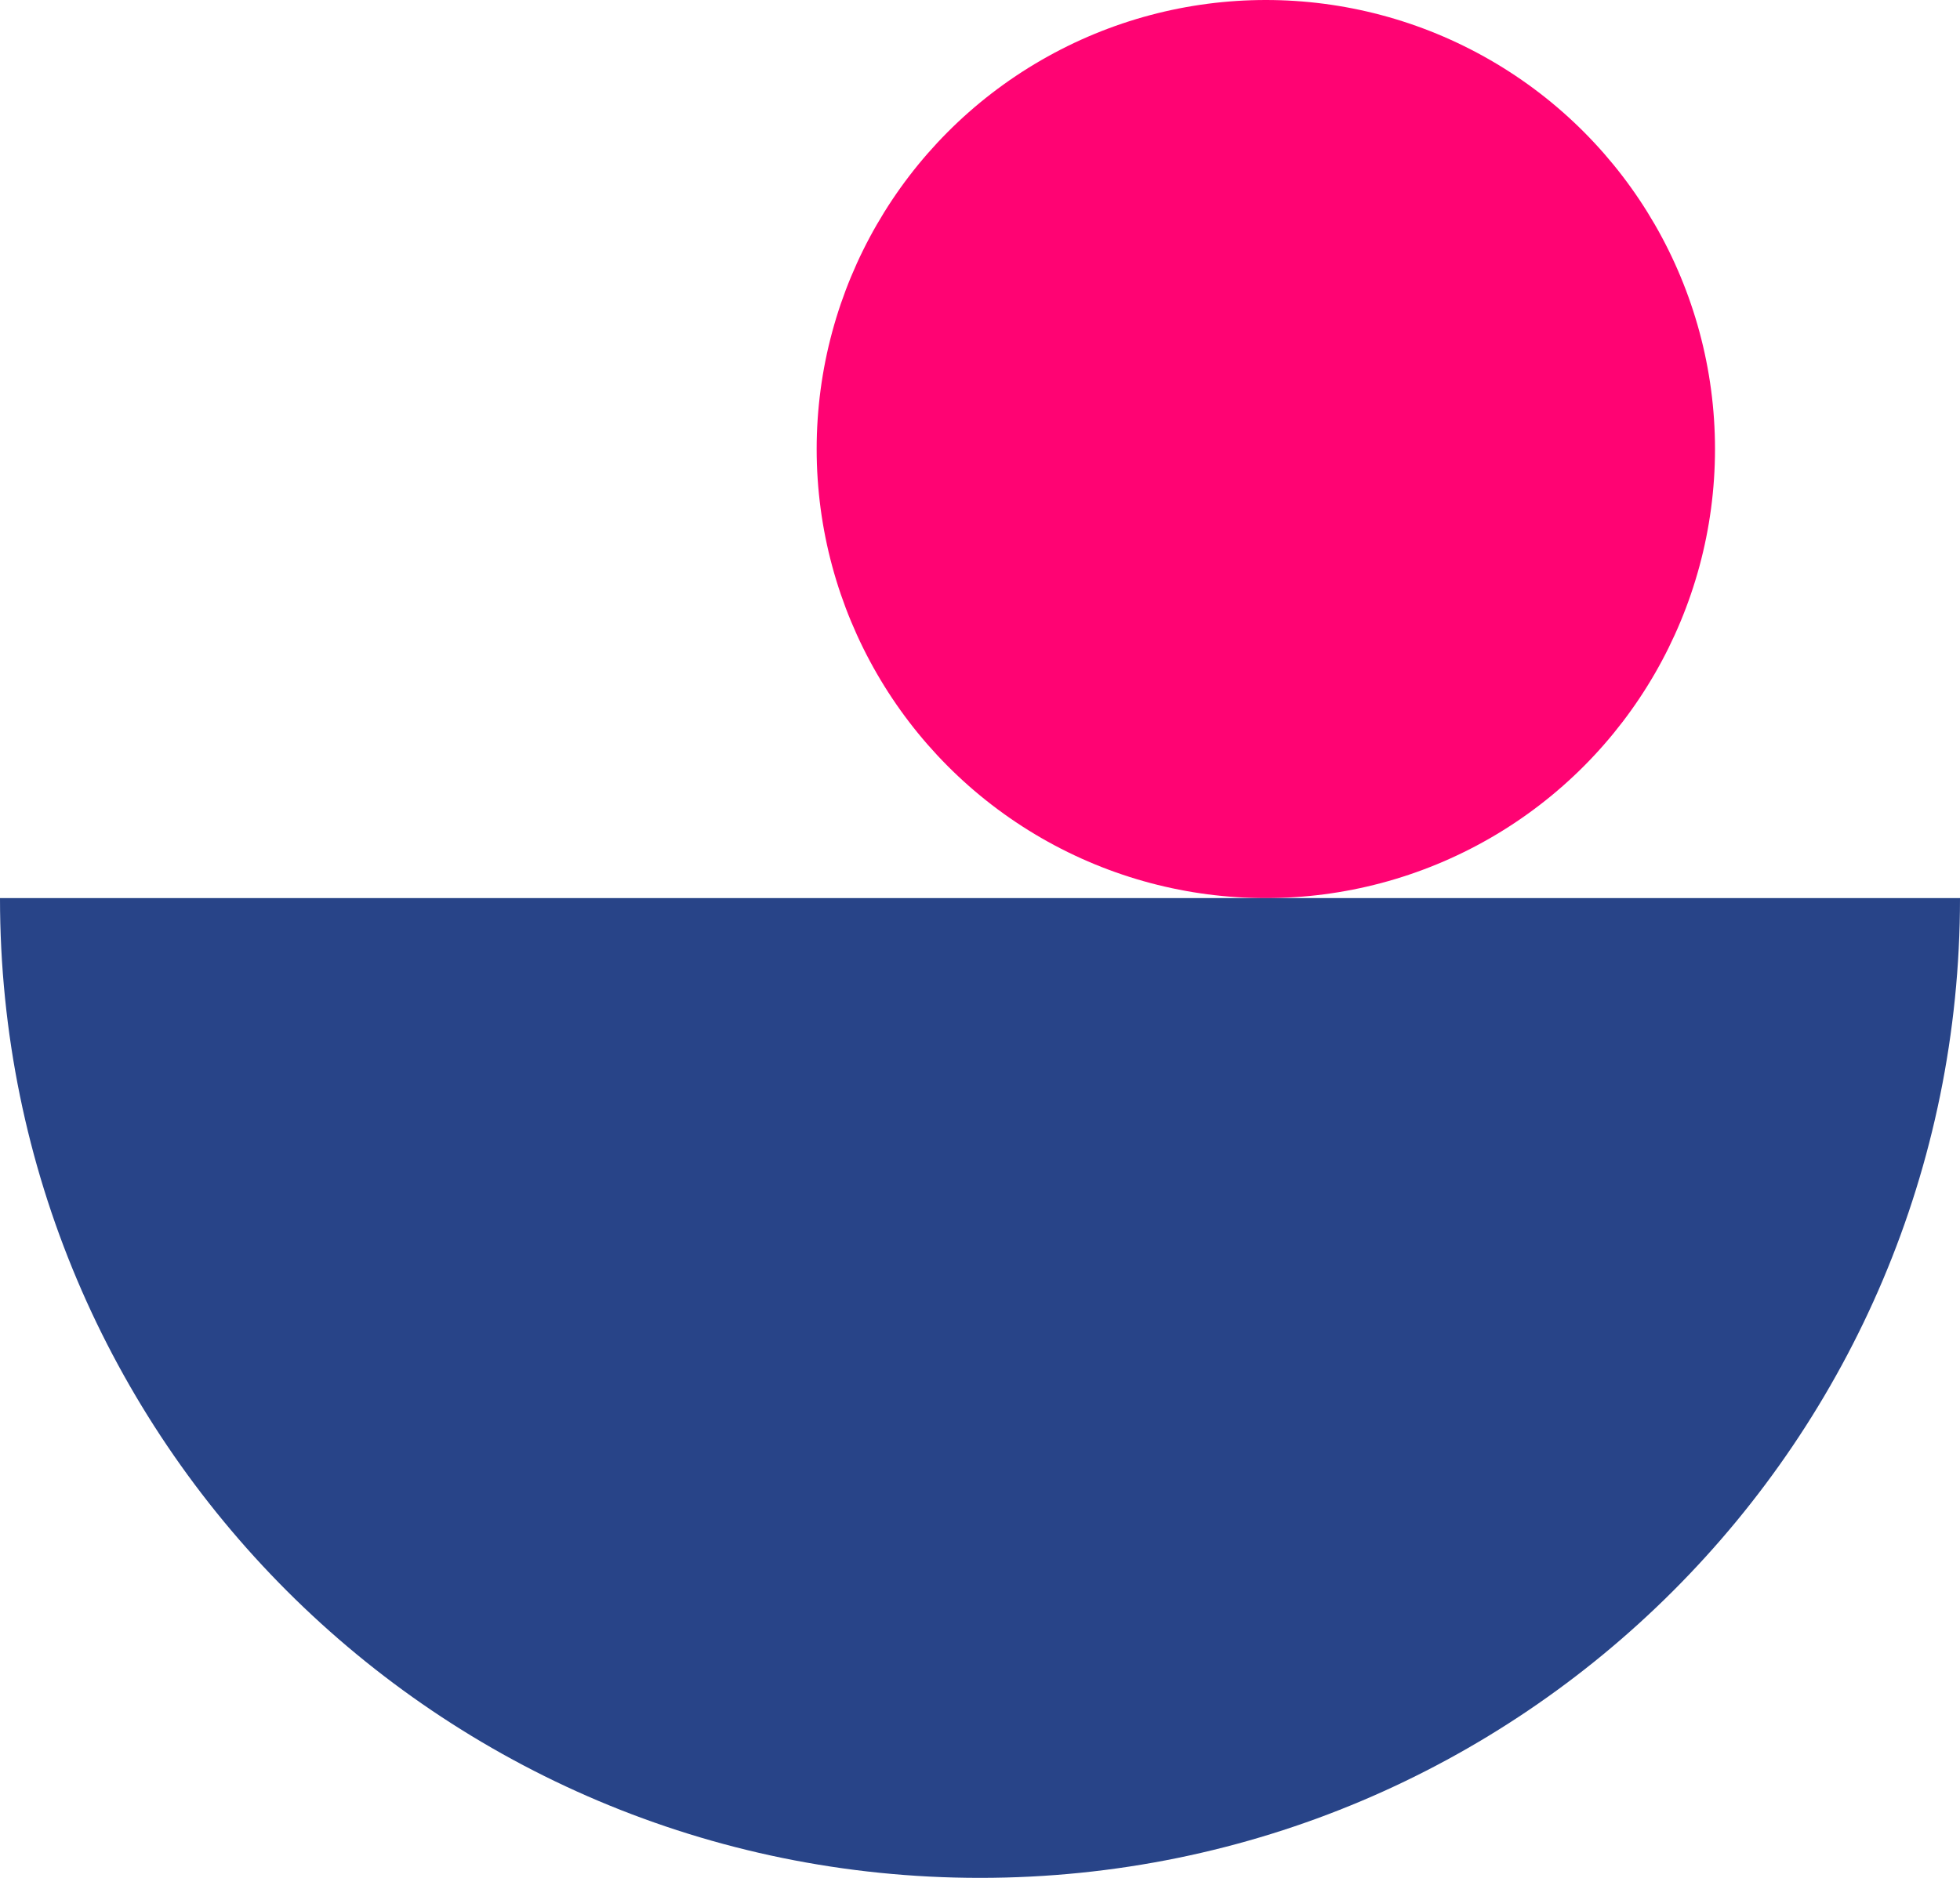<?xml version="1.0" encoding="utf-8"?>
<!-- Generator: Adobe Illustrator 26.3.1, SVG Export Plug-In . SVG Version: 6.00 Build 0)  -->
<svg version="1.1" id="Livello_1" xmlns="http://www.w3.org/2000/svg" xmlns:xlink="http://www.w3.org/1999/xlink" x="0px" y="0px"
	 viewBox="0 0 240 230" style="enable-background:new 0 0 240 230;" xml:space="preserve">
<style type="text/css">
	.st0{fill:#FF0373;}
	.st1{fill:#284488;}
</style>
<circle class="st0" cx="155" cy="55" r="55"/>
<path class="st1" d="M240,110c0,66.3-53.7,120-120,120S0,176.3,0,110H240z"/>
</svg>
